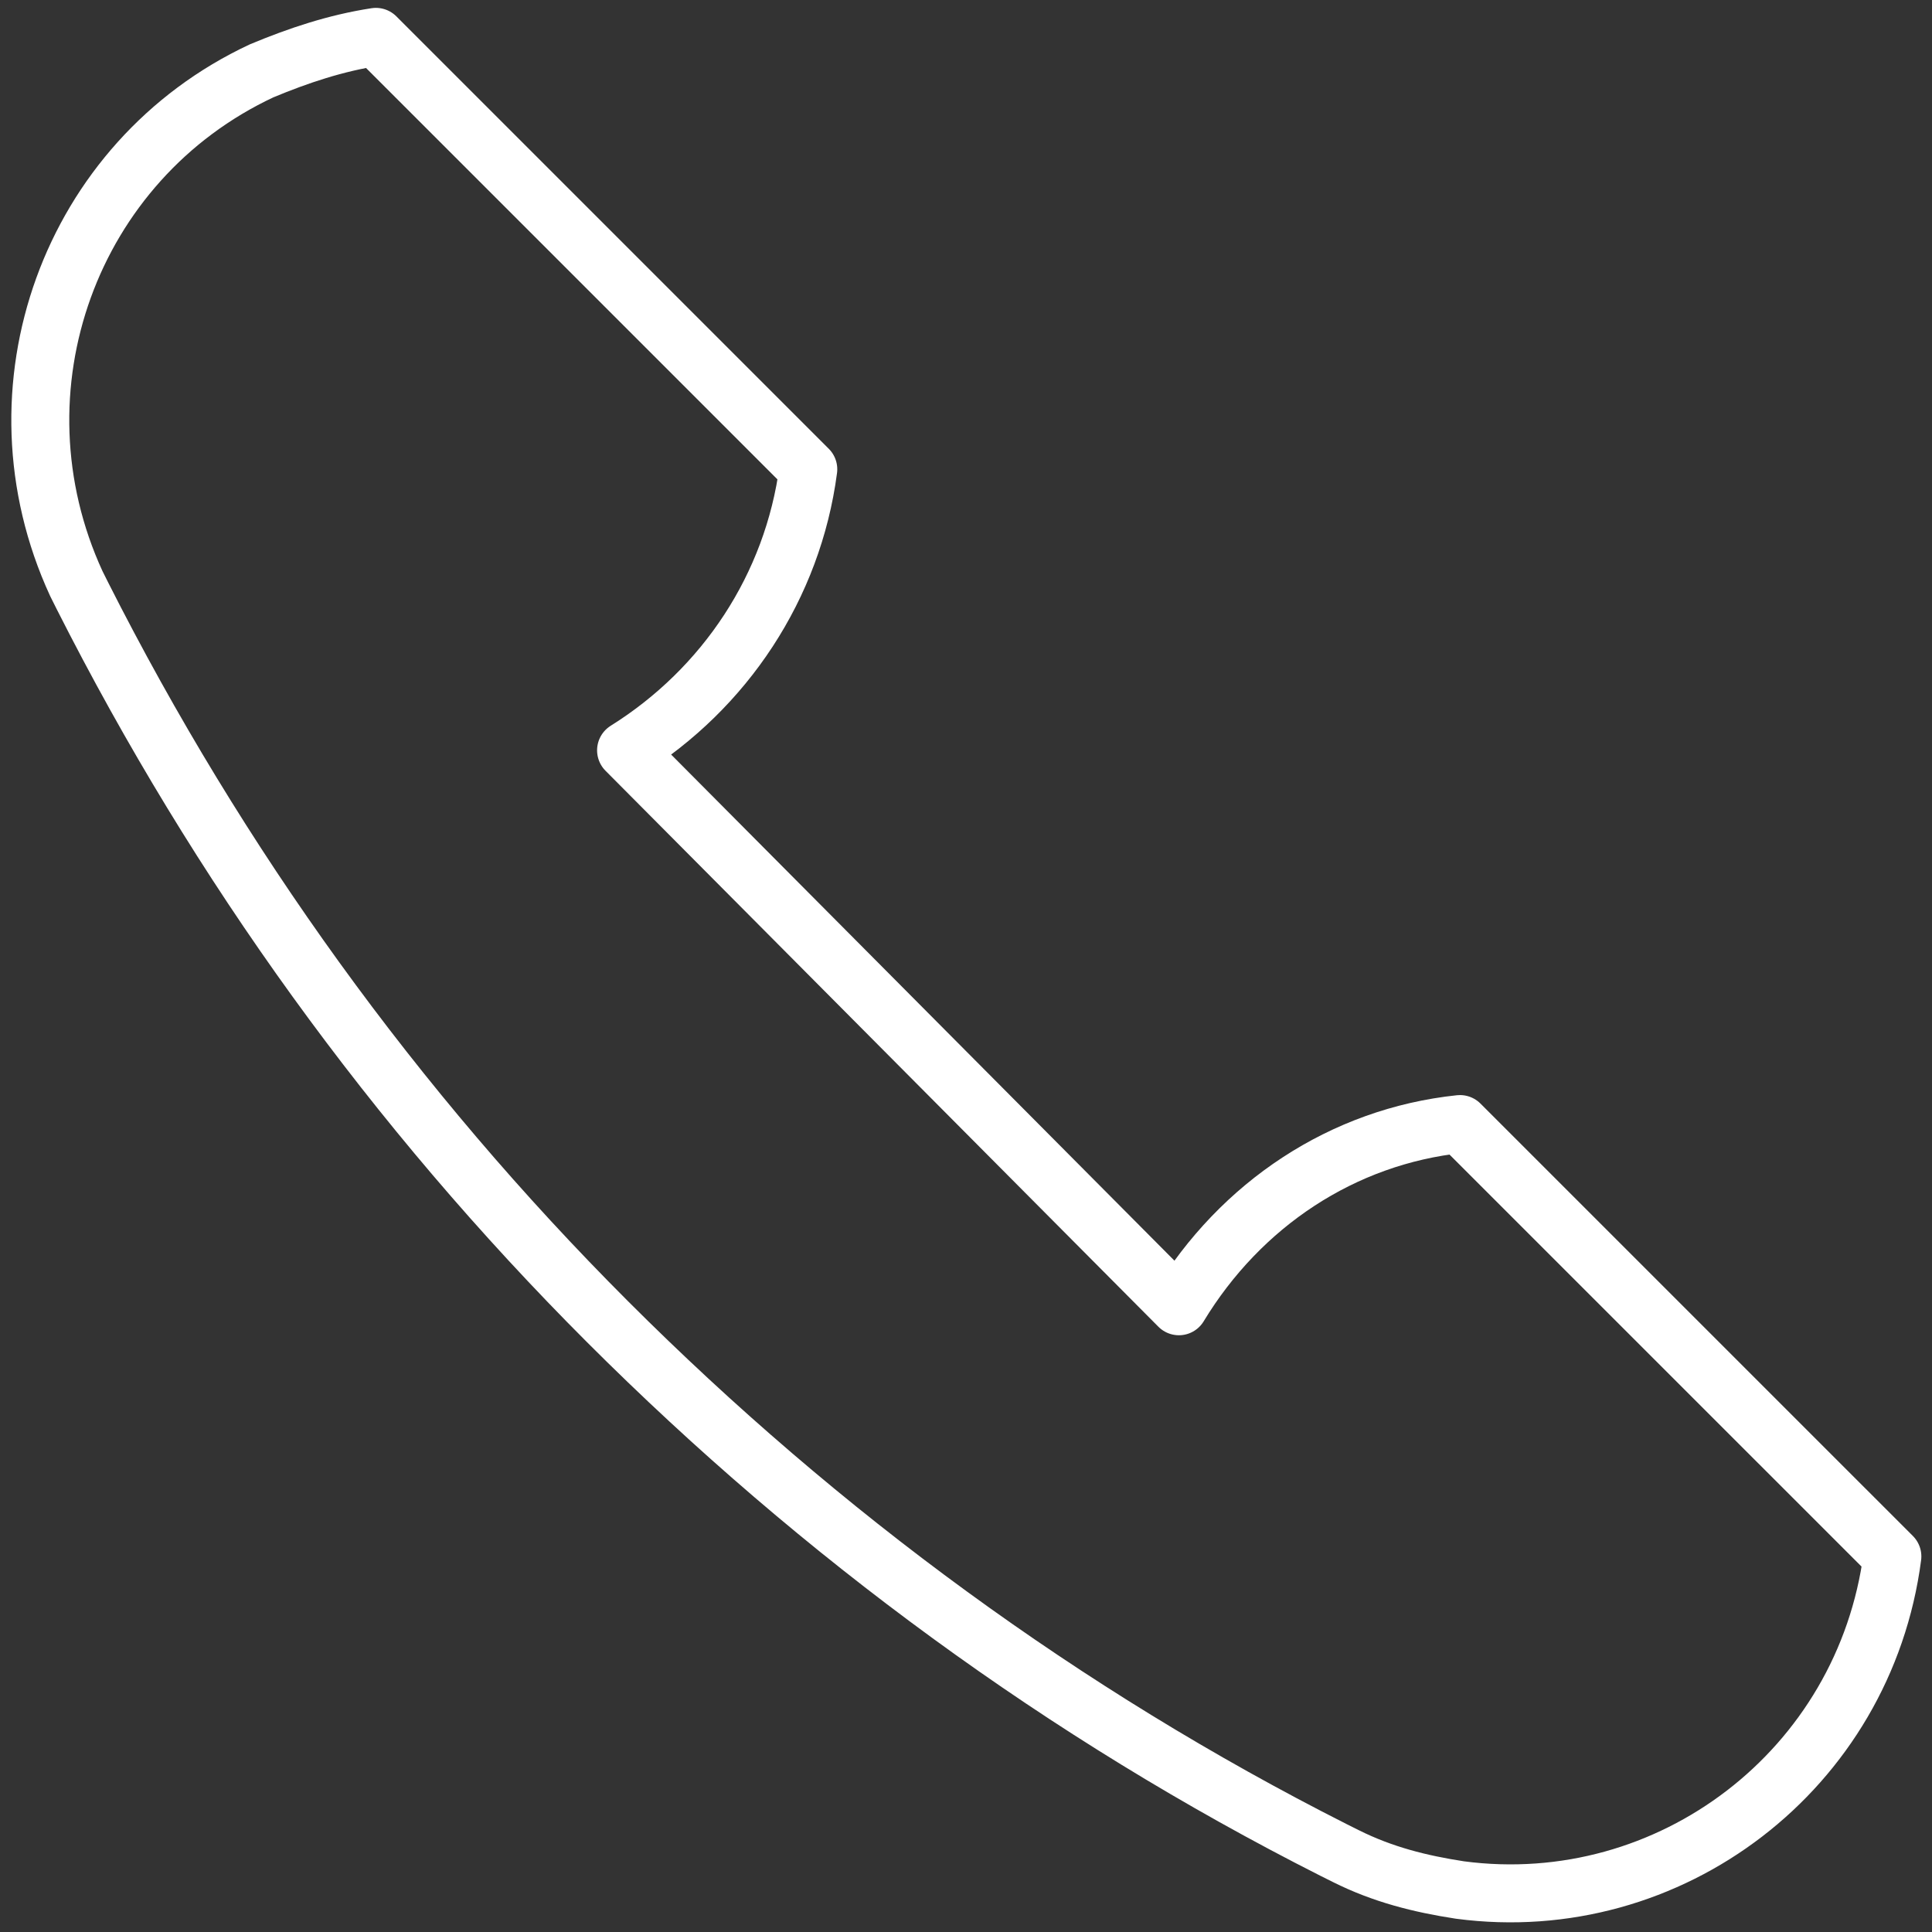 <svg width="100" height="100" viewBox="0 0 100 100" fill="none" xmlns="http://www.w3.org/2000/svg">
<rect x="0" y="0" width="100" height="100" fill="#333333" stroke="none"/>
<g clip-path="url(#clip0_14_333)">
<path d="M97.949 80.561C96.51 91.592 86.439 99.265 75.568 97.827C73.49 97.507 71.571 97.027 69.653 96.068L69.013 95.748C55.105 88.714 42.476 79.442 31.446 68.412C20.415 57.381 11.303 44.752 4.269 30.844L3.949 30.204C-0.687 20.133 3.629 8.303 13.541 3.667C15.459 2.868 17.378 2.228 19.456 1.908L41.837 24.289C41.037 30.364 37.52 35.64 32.405 38.837L61.02 67.612C64.218 62.337 69.493 58.82 75.568 58.181L97.949 80.561Z" stroke="white" stroke-width="3" stroke-linecap="round" stroke-linejoin="round"/>
</g>
<defs>
<clipPath id="clip0_14_333">
<rect width="100" height="100" fill="white"/>
</clipPath>
</defs>
</svg>
